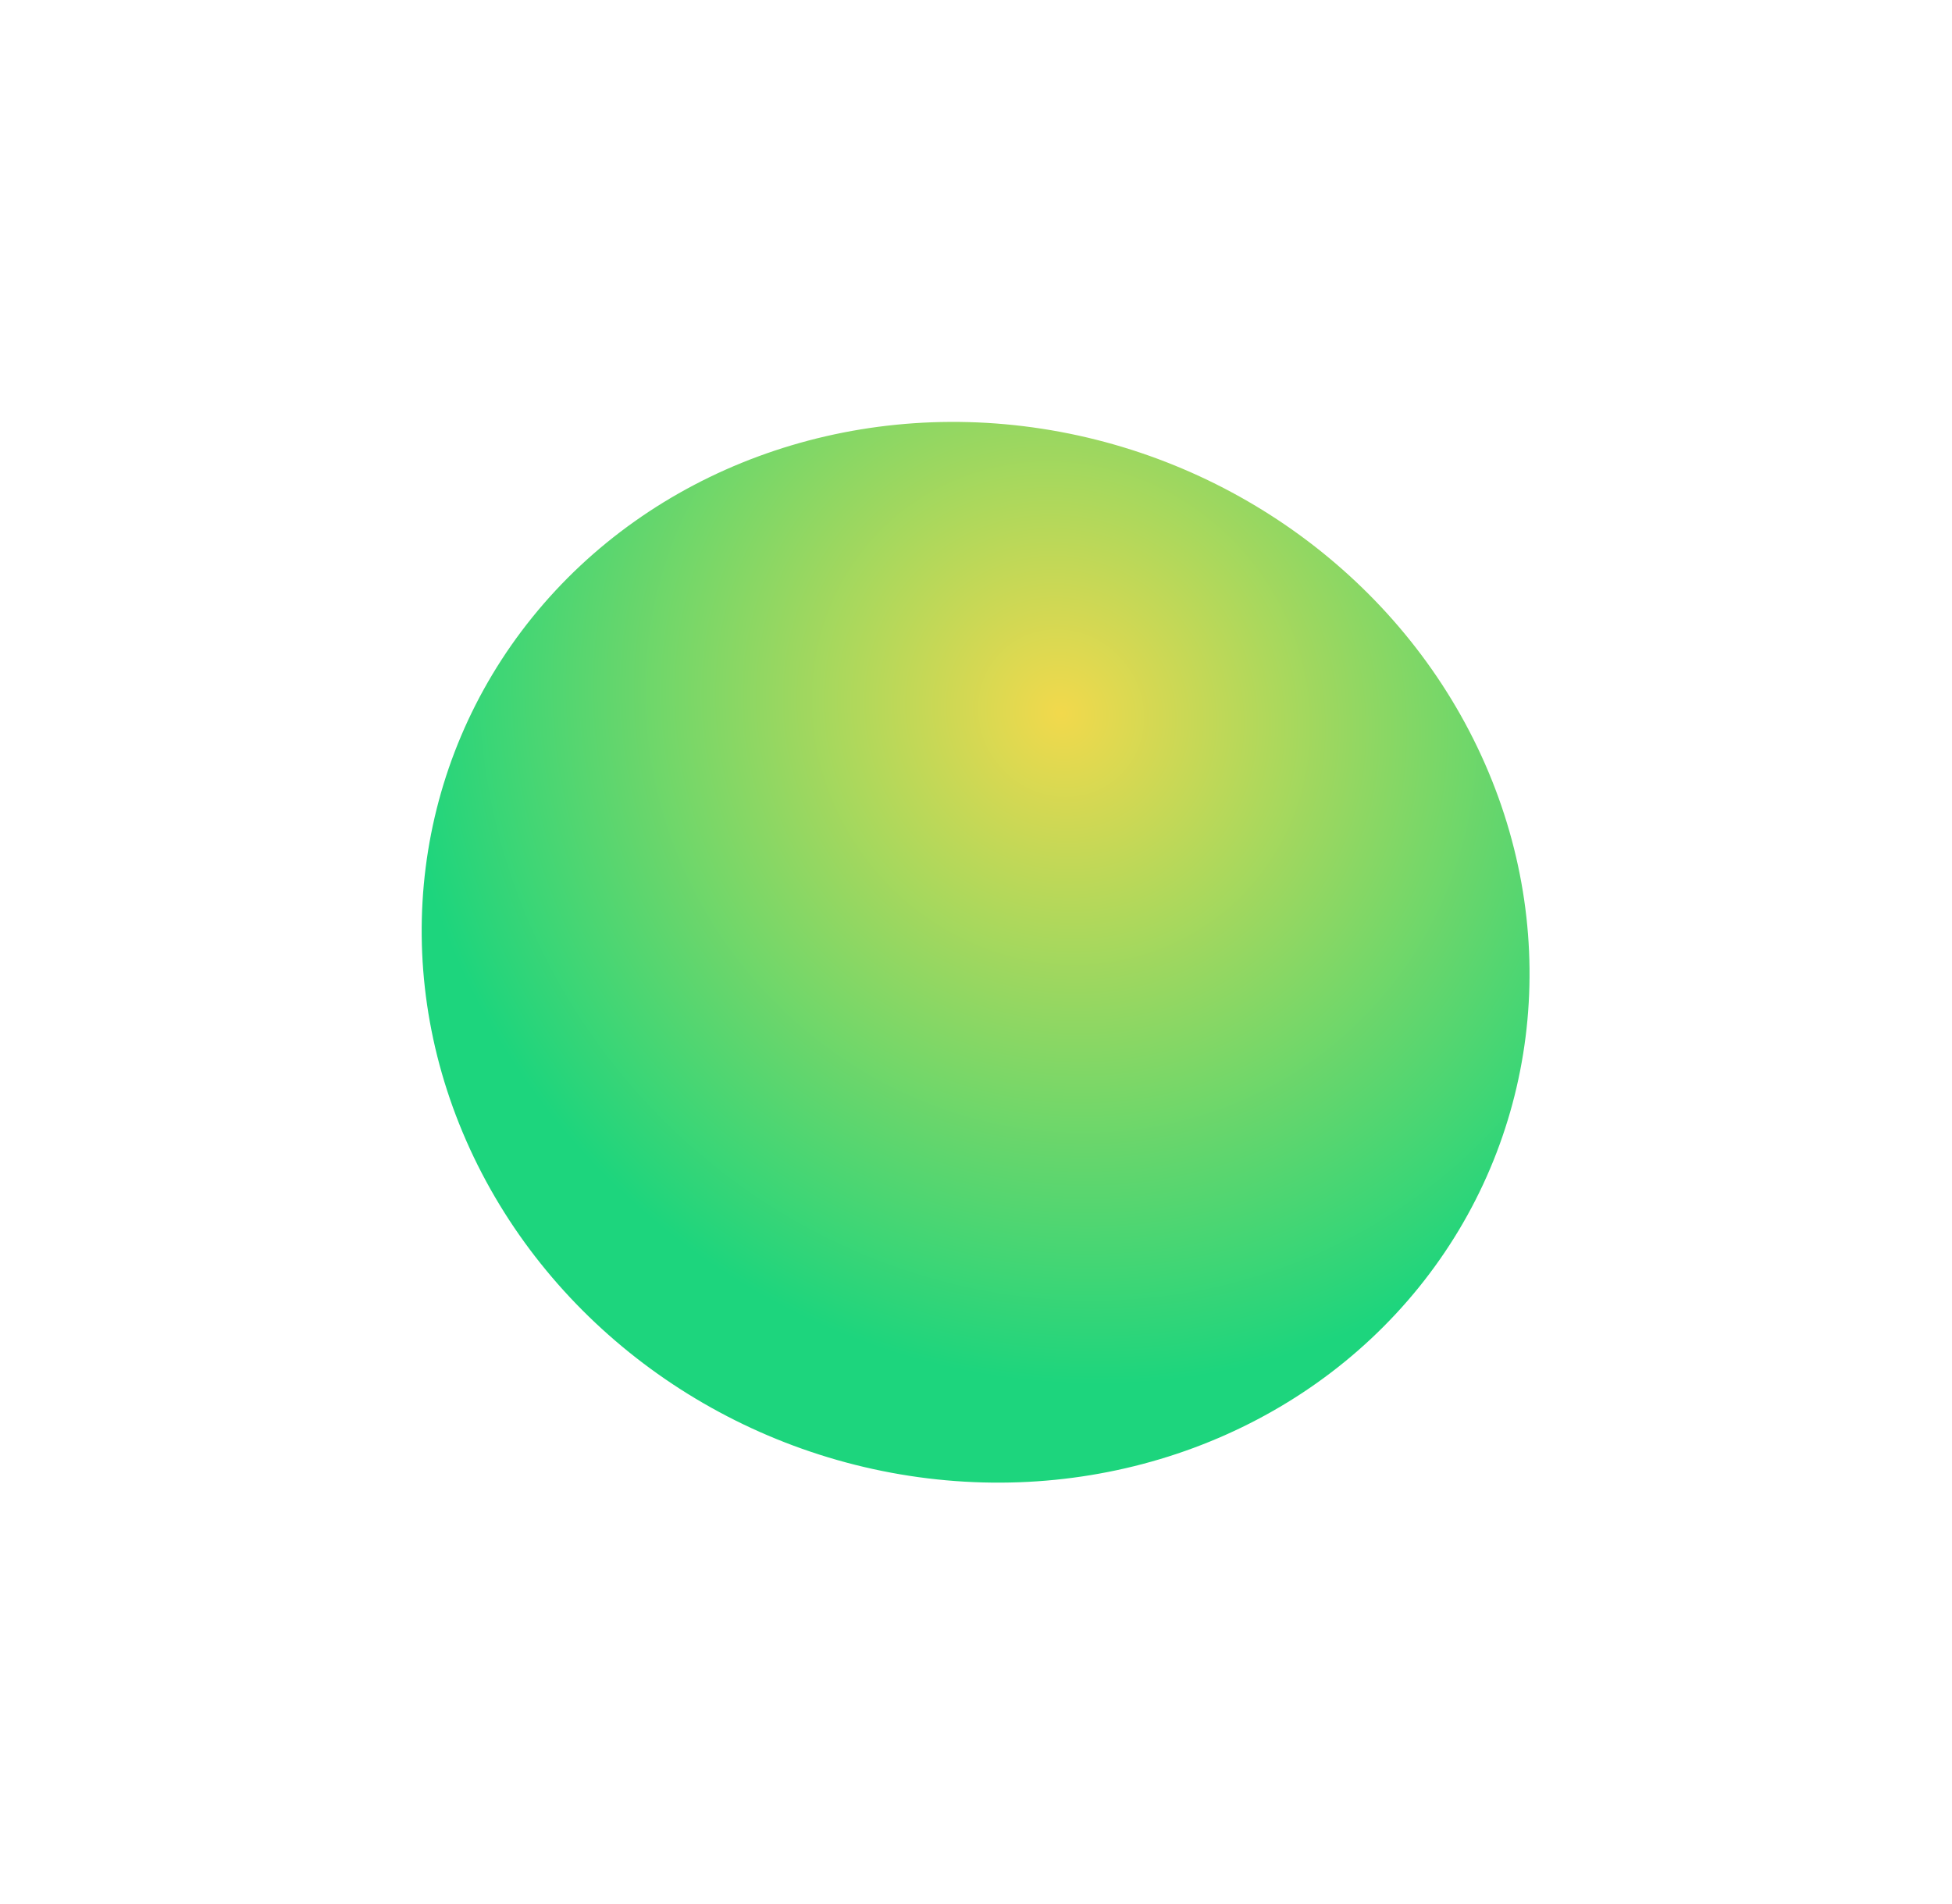 <svg width="1853" height="1808" viewBox="0 0 1853 1808" fill="none" xmlns="http://www.w3.org/2000/svg">
<g filter="url(#filter0_f_280_15)">
<ellipse cx="515.521" cy="513.88" rx="515.521" ry="513.88" transform="matrix(0.938 -0.347 0.402 0.916 236 612.323)" fill="url(#paint0_radial_280_15)"/>
</g>
<defs>
<filter id="filter0_f_280_15" x="0.195" y="0.747" width="1852" height="1806.85" filterUnits="userSpaceOnUse" color-interpolation-filters="sRGB">
<feFlood flood-opacity="0" result="BackgroundImageFix"/>
<feBlend mode="normal" in="SourceGraphic" in2="BackgroundImageFix" result="shape"/>
<feGaussianBlur stdDeviation="200" result="effect1_foregroundBlur_280_15"/>
</filter>
<radialGradient id="paint0_radial_280_15" cx="0" cy="0" r="1" gradientUnits="userSpaceOnUse" gradientTransform="translate(681.525 329.454) rotate(108.266) scale(648.648 618.517)">
<stop stop-color="#F2D94C"/>
<stop offset="1" stop-color="#1DD57D"/>
</radialGradient>
</defs>
</svg>

